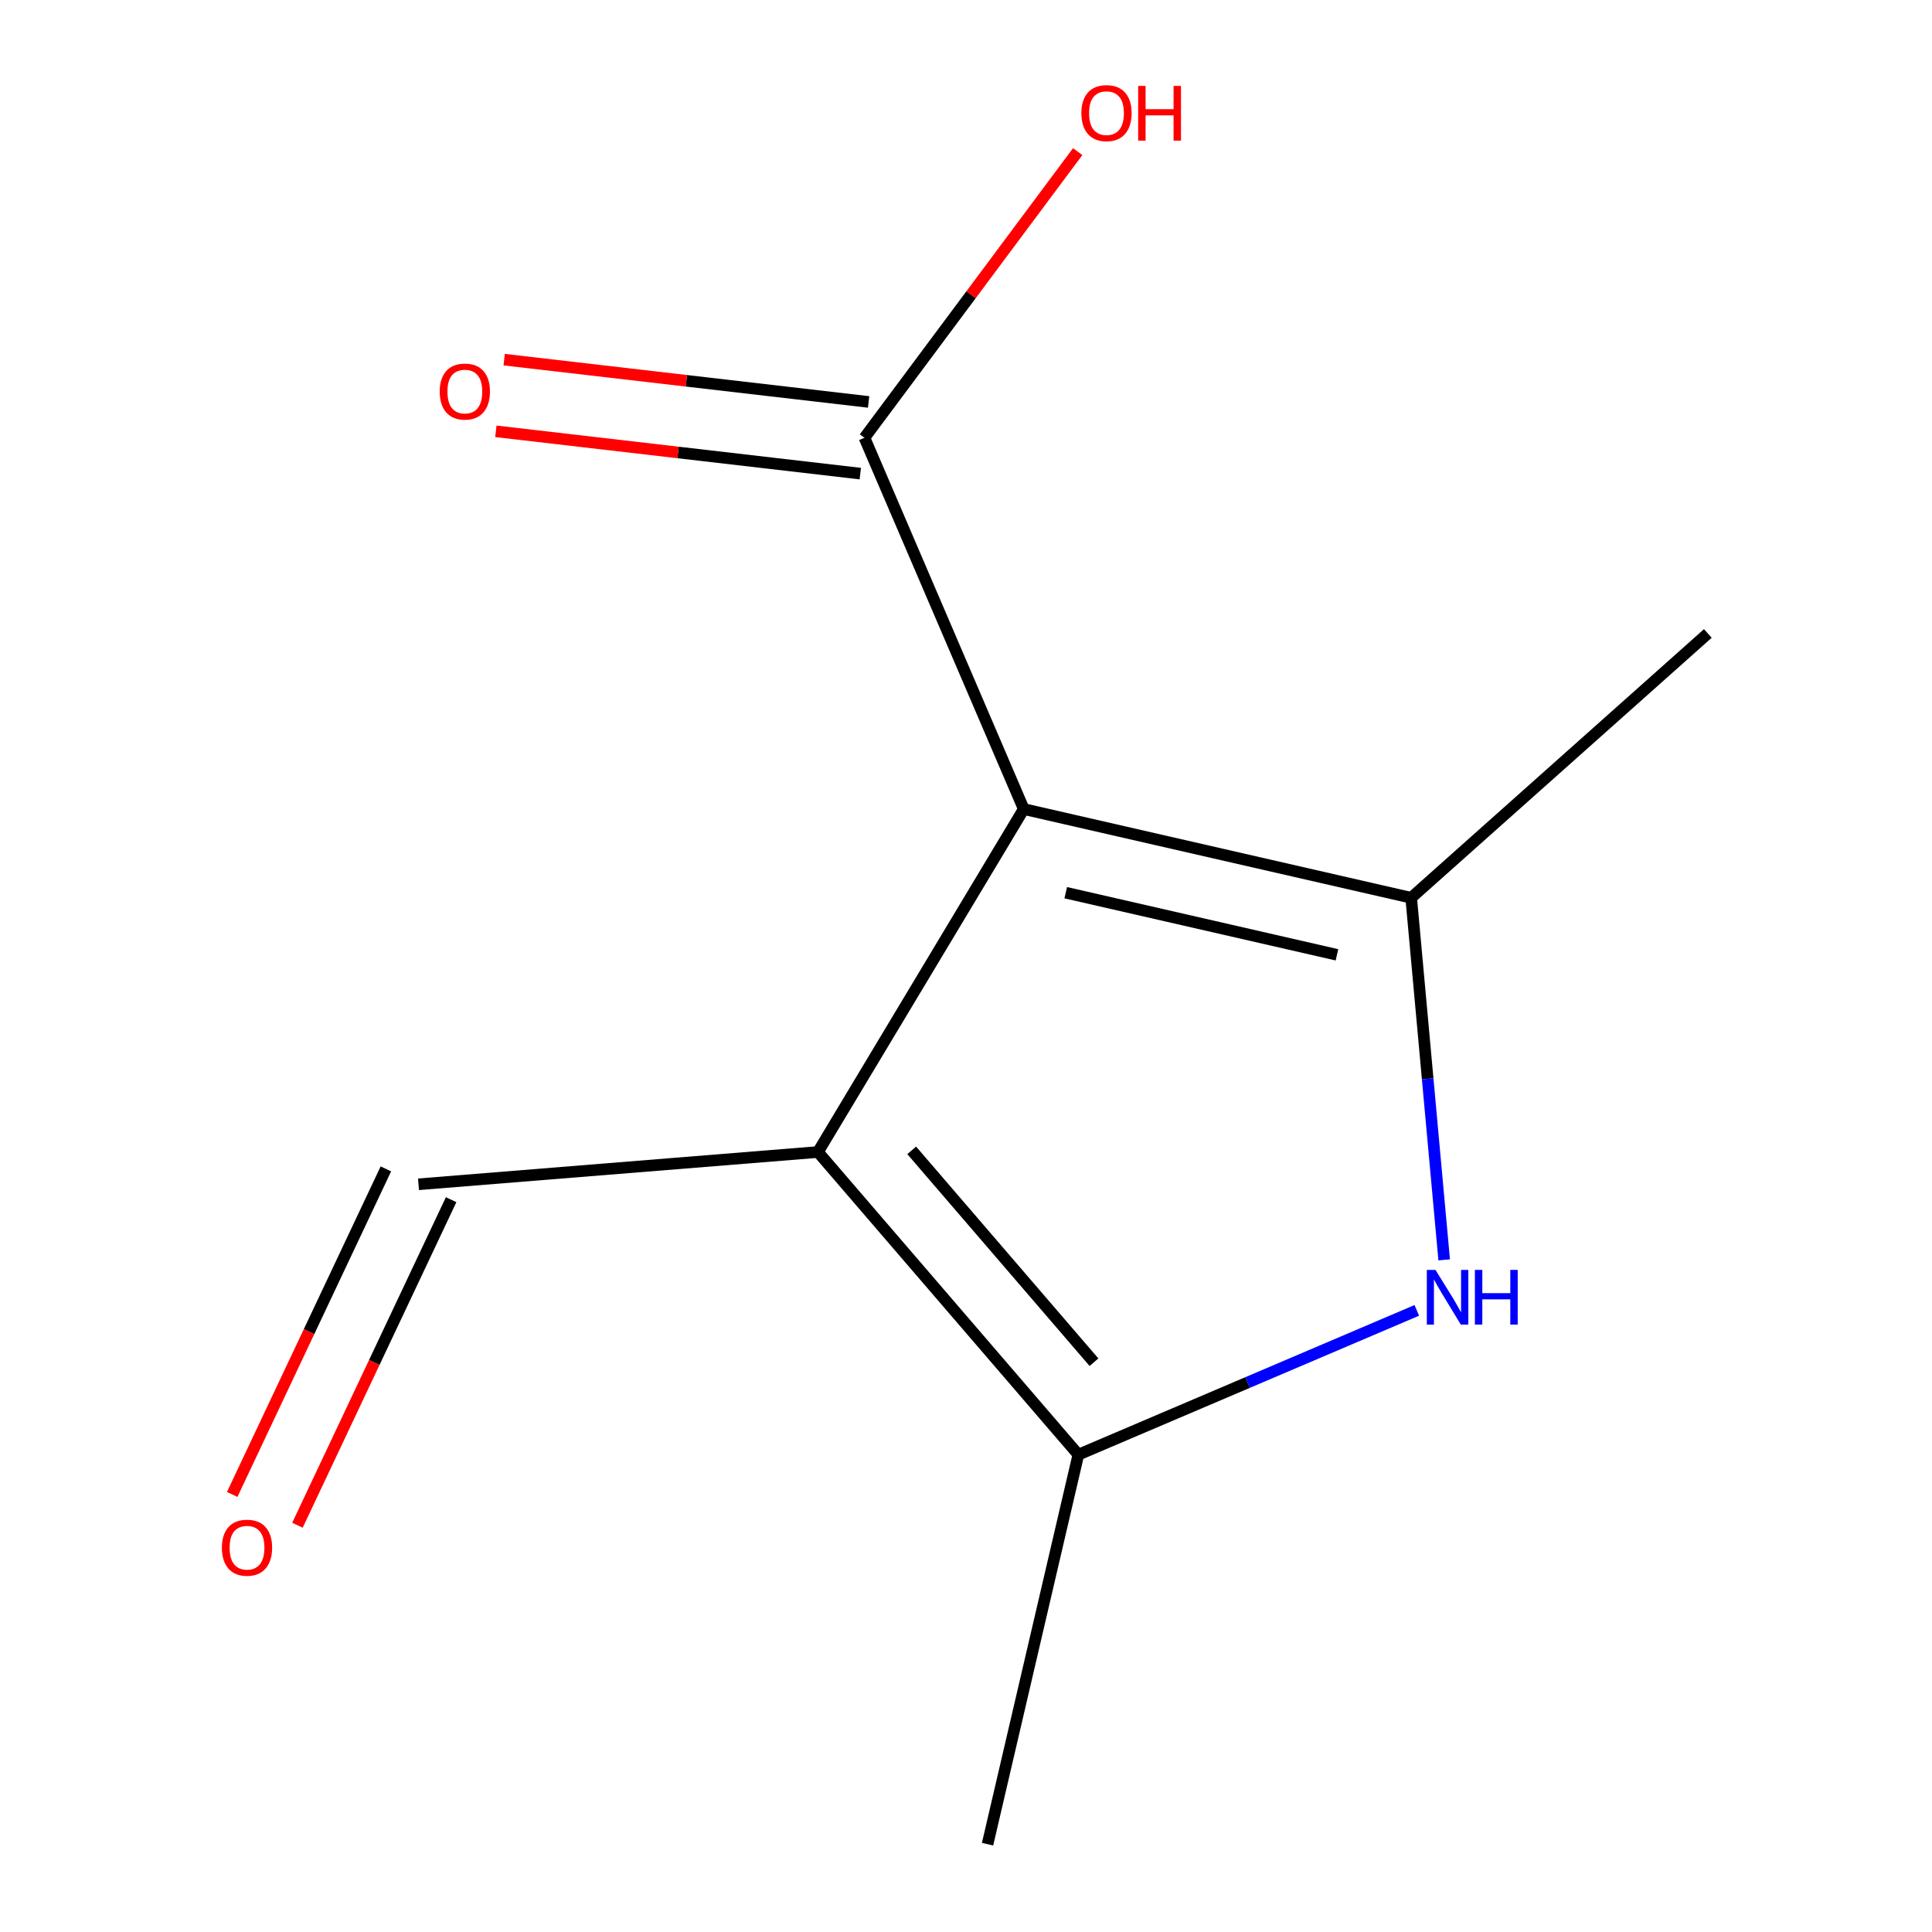 <?xml version='1.0' encoding='iso-8859-1'?>
<svg version='1.1' baseProfile='full'
              xmlns='http://www.w3.org/2000/svg'
                      xmlns:rdkit='http://www.rdkit.org/xml'
                      xmlns:xlink='http://www.w3.org/1999/xlink'
                  xml:space='preserve'
width='1000px' height='1000px' viewBox='0 0 1000 1000'>
<!-- END OF HEADER -->
<rect style='opacity:1.0;fill:#FFFFFF;stroke:none' width='1000' height='1000' x='0' y='0'> </rect>
<path class='bond-0' d='M 529.893,418.763 L 423.371,596.285' style='fill:none;fill-rule:evenodd;stroke:#000000;stroke-width:6px;stroke-linecap:butt;stroke-linejoin:miter;stroke-opacity:1' />
<path class='bond-1' d='M 529.893,418.763 L 730.425,464.7' style='fill:none;fill-rule:evenodd;stroke:#000000;stroke-width:6px;stroke-linecap:butt;stroke-linejoin:miter;stroke-opacity:1' />
<path class='bond-1' d='M 551.633,462.058 L 692.006,494.213' style='fill:none;fill-rule:evenodd;stroke:#000000;stroke-width:6px;stroke-linecap:butt;stroke-linejoin:miter;stroke-opacity:1' />
<path class='bond-4' d='M 529.893,418.763 L 447.439,226.593' style='fill:none;fill-rule:evenodd;stroke:#000000;stroke-width:6px;stroke-linecap:butt;stroke-linejoin:miter;stroke-opacity:1' />
<path class='bond-3' d='M 423.371,596.285 L 558.152,752.935' style='fill:none;fill-rule:evenodd;stroke:#000000;stroke-width:6px;stroke-linecap:butt;stroke-linejoin:miter;stroke-opacity:1' />
<path class='bond-3' d='M 471.899,595.425 L 566.245,705.079' style='fill:none;fill-rule:evenodd;stroke:#000000;stroke-width:6px;stroke-linecap:butt;stroke-linejoin:miter;stroke-opacity:1' />
<path class='bond-5' d='M 423.371,596.285 L 216.615,612.988' style='fill:none;fill-rule:evenodd;stroke:#000000;stroke-width:6px;stroke-linecap:butt;stroke-linejoin:miter;stroke-opacity:1' />
<path class='bond-2' d='M 730.425,464.7 L 738.963,558.403' style='fill:none;fill-rule:evenodd;stroke:#000000;stroke-width:6px;stroke-linecap:butt;stroke-linejoin:miter;stroke-opacity:1' />
<path class='bond-2' d='M 738.963,558.403 L 747.501,652.106' style='fill:none;fill-rule:evenodd;stroke:#0000FF;stroke-width:6px;stroke-linecap:butt;stroke-linejoin:miter;stroke-opacity:1' />
<path class='bond-9' d='M 730.425,464.7 L 883.962,327.886' style='fill:none;fill-rule:evenodd;stroke:#000000;stroke-width:6px;stroke-linecap:butt;stroke-linejoin:miter;stroke-opacity:1' />
<path class='bond-11' d='M 733.33,678.25 L 645.741,715.592' style='fill:none;fill-rule:evenodd;stroke:#0000FF;stroke-width:6px;stroke-linecap:butt;stroke-linejoin:miter;stroke-opacity:1' />
<path class='bond-11' d='M 645.741,715.592 L 558.152,752.935' style='fill:none;fill-rule:evenodd;stroke:#000000;stroke-width:6px;stroke-linecap:butt;stroke-linejoin:miter;stroke-opacity:1' />
<path class='bond-10' d='M 558.152,752.935 L 511.157,954.545' style='fill:none;fill-rule:evenodd;stroke:#000000;stroke-width:6px;stroke-linecap:butt;stroke-linejoin:miter;stroke-opacity:1' />
<path class='bond-6' d='M 449.592,208.044 L 355.275,197.098' style='fill:none;fill-rule:evenodd;stroke:#000000;stroke-width:6px;stroke-linecap:butt;stroke-linejoin:miter;stroke-opacity:1' />
<path class='bond-6' d='M 355.275,197.098 L 260.959,186.151' style='fill:none;fill-rule:evenodd;stroke:#FF0000;stroke-width:6px;stroke-linecap:butt;stroke-linejoin:miter;stroke-opacity:1' />
<path class='bond-6' d='M 445.287,245.142 L 350.97,234.196' style='fill:none;fill-rule:evenodd;stroke:#000000;stroke-width:6px;stroke-linecap:butt;stroke-linejoin:miter;stroke-opacity:1' />
<path class='bond-6' d='M 350.97,234.196 L 256.653,223.249' style='fill:none;fill-rule:evenodd;stroke:#FF0000;stroke-width:6px;stroke-linecap:butt;stroke-linejoin:miter;stroke-opacity:1' />
<path class='bond-8' d='M 447.439,226.593 L 502.626,152.532' style='fill:none;fill-rule:evenodd;stroke:#000000;stroke-width:6px;stroke-linecap:butt;stroke-linejoin:miter;stroke-opacity:1' />
<path class='bond-8' d='M 502.626,152.532 L 557.813,78.472' style='fill:none;fill-rule:evenodd;stroke:#FF0000;stroke-width:6px;stroke-linecap:butt;stroke-linejoin:miter;stroke-opacity:1' />
<path class='bond-7' d='M 199.729,605.016 L 159.955,689.267' style='fill:none;fill-rule:evenodd;stroke:#000000;stroke-width:6px;stroke-linecap:butt;stroke-linejoin:miter;stroke-opacity:1' />
<path class='bond-7' d='M 159.955,689.267 L 120.182,773.519' style='fill:none;fill-rule:evenodd;stroke:#FF0000;stroke-width:6px;stroke-linecap:butt;stroke-linejoin:miter;stroke-opacity:1' />
<path class='bond-7' d='M 233.501,620.96 L 193.728,705.211' style='fill:none;fill-rule:evenodd;stroke:#000000;stroke-width:6px;stroke-linecap:butt;stroke-linejoin:miter;stroke-opacity:1' />
<path class='bond-7' d='M 193.728,705.211 L 153.954,789.462' style='fill:none;fill-rule:evenodd;stroke:#FF0000;stroke-width:6px;stroke-linecap:butt;stroke-linejoin:miter;stroke-opacity:1' />
<path  class='atom-3' d='M 743.004 657.296
L 752.284 672.296
Q 753.204 673.776, 754.684 676.456
Q 756.164 679.136, 756.244 679.296
L 756.244 657.296
L 760.004 657.296
L 760.004 685.616
L 756.124 685.616
L 746.164 669.216
Q 745.004 667.296, 743.764 665.096
Q 742.564 662.896, 742.204 662.216
L 742.204 685.616
L 738.524 685.616
L 738.524 657.296
L 743.004 657.296
' fill='#0000FF'/>
<path  class='atom-3' d='M 763.404 657.296
L 767.244 657.296
L 767.244 669.336
L 781.724 669.336
L 781.724 657.296
L 785.564 657.296
L 785.564 685.616
L 781.724 685.616
L 781.724 672.536
L 767.244 672.536
L 767.244 685.616
L 763.404 685.616
L 763.404 657.296
' fill='#0000FF'/>
<path  class='atom-7' d='M 227.6 202.667
Q 227.6 195.867, 230.96 192.067
Q 234.32 188.267, 240.6 188.267
Q 246.88 188.267, 250.24 192.067
Q 253.6 195.867, 253.6 202.667
Q 253.6 209.547, 250.2 213.467
Q 246.8 217.347, 240.6 217.347
Q 234.36 217.347, 230.96 213.467
Q 227.6 209.587, 227.6 202.667
M 240.6 214.147
Q 244.92 214.147, 247.24 211.267
Q 249.6 208.347, 249.6 202.667
Q 249.6 197.107, 247.24 194.307
Q 244.92 191.467, 240.6 191.467
Q 236.28 191.467, 233.92 194.267
Q 231.6 197.067, 231.6 202.667
Q 231.6 208.387, 233.92 211.267
Q 236.28 214.147, 240.6 214.147
' fill='#FF0000'/>
<path  class='atom-8' d='M 114.854 801.088
Q 114.854 794.288, 118.214 790.488
Q 121.574 786.688, 127.854 786.688
Q 134.134 786.688, 137.494 790.488
Q 140.854 794.288, 140.854 801.088
Q 140.854 807.968, 137.454 811.888
Q 134.054 815.768, 127.854 815.768
Q 121.614 815.768, 118.214 811.888
Q 114.854 808.008, 114.854 801.088
M 127.854 812.568
Q 132.174 812.568, 134.494 809.688
Q 136.854 806.768, 136.854 801.088
Q 136.854 795.528, 134.494 792.728
Q 132.174 789.888, 127.854 789.888
Q 123.534 789.888, 121.174 792.688
Q 118.854 795.488, 118.854 801.088
Q 118.854 806.808, 121.174 809.688
Q 123.534 812.568, 127.854 812.568
' fill='#FF0000'/>
<path  class='atom-9' d='M 559.717 58.55
Q 559.717 51.75, 563.077 47.95
Q 566.437 44.15, 572.717 44.15
Q 578.997 44.15, 582.357 47.95
Q 585.717 51.75, 585.717 58.55
Q 585.717 65.43, 582.317 69.35
Q 578.917 73.23, 572.717 73.23
Q 566.477 73.23, 563.077 69.35
Q 559.717 65.47, 559.717 58.55
M 572.717 70.03
Q 577.037 70.03, 579.357 67.15
Q 581.717 64.23, 581.717 58.55
Q 581.717 52.99, 579.357 50.19
Q 577.037 47.35, 572.717 47.35
Q 568.397 47.35, 566.037 50.15
Q 563.717 52.95, 563.717 58.55
Q 563.717 64.27, 566.037 67.15
Q 568.397 70.03, 572.717 70.03
' fill='#FF0000'/>
<path  class='atom-9' d='M 589.117 44.47
L 592.957 44.47
L 592.957 56.51
L 607.437 56.51
L 607.437 44.47
L 611.277 44.47
L 611.277 72.79
L 607.437 72.79
L 607.437 59.71
L 592.957 59.71
L 592.957 72.79
L 589.117 72.79
L 589.117 44.47
' fill='#FF0000'/>
</svg>

